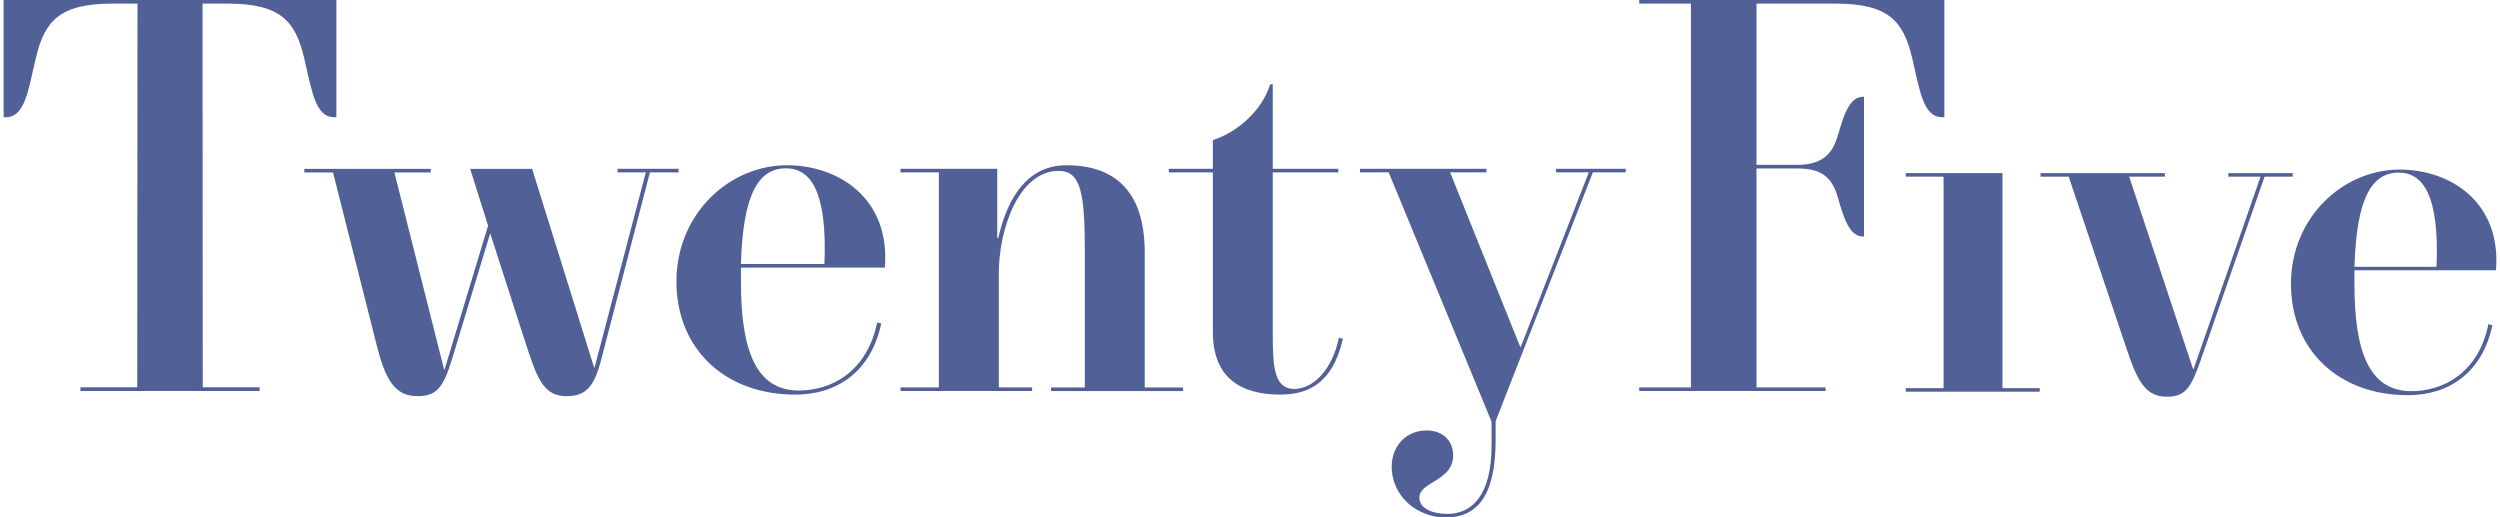 <?xml version="1.0" encoding="UTF-8"?>
<svg id="_Слой_1" data-name="Слой 1" xmlns="http://www.w3.org/2000/svg" viewBox="0 0 715 148">
  <defs>
    <style>
      .cls-1 {
        fill: #516198;
        stroke-width: 0px;
      }
    </style>
  </defs>
  <g id="Layer_1">
    <path class="cls-1" d="M176.66,48.28h17.42v1.03h-8.2l-13.91,53.44c-2.05,8.06-4.53,10.55-9.95,10.55-6.44,0-8.35-4.83-11.57-14.79l-10.25-31.77-10.98,36.16c-2.49,8.06-4.4,10.4-9.82,10.4-6.6,0-9.22-4.83-11.72-14.79l-12.44-49.19h-8.2v-1.03h36.16v1.03h-10.4l14.21,56.37h.14l12.44-41.15-5.12-16.25h17.72l17.72,56.81h.14l14.65-55.79h-8.05v-1.03h0Z"/>
    <path class="cls-1" d="M211.91,76.54v3.96c0,19.03,3.95,31.19,16.55,31.19,9.08,0,19.47-5.13,22.41-19.47l1.17.3c-2.93,13.76-12.6,20.34-24.6,20.34-20.07,0-33.98-13.03-33.98-32.36s15.09-33.24,31.63-33.24c14.79,0,29.59,9.52,27.98,29.28,0,0-41.15,0-41.15,0ZM211.91,75.51h23.87c.87-20.79-3.96-27.37-10.99-27.37-7.77,0-12.3,7.17-12.89,27.37h0Z"/>
    <path class="cls-1" d="M257.54,110.8h10.98v-61.49h-10.98v-1.03h27.67v19.77h.3c1.9-8.35,6.59-20.79,19.47-20.79s22.41,6.44,22.41,24.89v38.66h10.98v1.03h-37.77v-1.03h9.66v-38.66c0-16.69-1.03-23.28-7.47-23.28-11.42,0-17.13,16.69-17.13,29.28v32.65h9.52v1.03h-37.63v-1.03Z"/>
    <path class="cls-1" d="M346.88,94.99v-45.68h-12.6v-1.03h12.6v-8.21c7.17-2.34,14.06-8.48,16.39-15.95h.74v24.16h18.74v1.03h-18.74v46.85c0,9.08.58,15.08,6.15,15.08,5.13,0,10.83-5.12,12.74-14.64l1.17.29c-3.08,13.48-10.69,15.96-18.01,15.96-10.84,0-19.18-4.53-19.18-17.86Z"/>
    <path class="cls-1" d="M398.03,133.35c0-5.86,4.25-10.25,9.96-10.25,4.83,0,7.61,3.08,7.61,7.18,0,7.32-9.66,7.47-9.66,12,0,3.22,3.81,4.69,8.05,4.69,6.74,0,12.6-4.98,12.6-19.63v-6.73l-29.43-71.32h-8.21v-1.02h36.17v1.02h-10.39l20.06,49.94h.14l19.47-49.94h-9.37v-1.02h19.91v1.02h-9.37l-27.82,71.17v5.27c0,15.52-4.83,22.26-14.35,22.26-7.76,0-15.38-5.71-15.38-14.65h0Z"/>
    <path class="cls-1" d="M556.09,33.53h-.58c-5.57,0-6.44-7.76-8.64-16.98-2.49-10.4-6.59-15.52-21.96-15.52h-22.55v46.12h11.57c6.73,0,10.1-2.64,11.71-8.49,1.61-5.42,3.22-10.98,7.17-10.98h.3v39.97h-.3c-3.95,0-5.56-5.56-7.17-11.13-1.75-6.15-4.98-8.34-11.71-8.34h-11.57v62.62h19.77v1.03h-53.31v-1.03h14.79V1.03h-14.79V0h87.27v33.53Z"/>
    <polygon class="cls-1" points="545.05 112.02 545.05 111.01 555.86 111.01 555.86 50.52 545.05 50.52 545.05 49.51 572.71 49.51 572.71 111.01 583.37 111.01 583.37 112.02 545.05 112.02"/>
    <path class="cls-1" d="M637.29,49.51h18.44v1.01h-8.06l-18.3,52.57c-2.73,7.78-4.31,10.37-9.64,10.37-6.48,0-8.64-5.04-11.81-14.54l-16.27-48.4h-8.06v-1.01h35.57v1.01h-10.22l18.28,55.02h.14l19.16-55.02h-9.21v-1.01h0Z"/>
    <path class="cls-1" d="M673.37,77.3v3.89c0,18.72,3.89,30.68,16.28,30.68,8.93,0,19.16-5.04,22.03-19.16l1.15.29c-2.88,13.54-12.39,20.02-24.19,20.02-19.73,0-33.42-12.82-33.42-31.83s14.84-32.69,31.11-32.69c14.55,0,29.1,9.37,27.52,28.8,0,0-40.48,0-40.48,0ZM673.37,76.3h23.48c.86-20.45-3.89-26.93-10.8-26.93-7.63,0-12.09,7.06-12.67,26.93Z"/>
    <path class="cls-1" d="M1.04,0v33.53h.58c5.57,0,6.44-7.76,8.64-16.98C12.75,6.15,16.85,1.03,32.23,1.03h7.09l-.07,109.72h-16.25v1.08h51.25v-1.08h-16.26l-.06-109.72h7.09c15.38,0,19.48,5.12,21.96,15.52,2.21,9.22,3.08,16.98,8.65,16.98h.58V0H1.04Z"/>
  </g>
</svg>